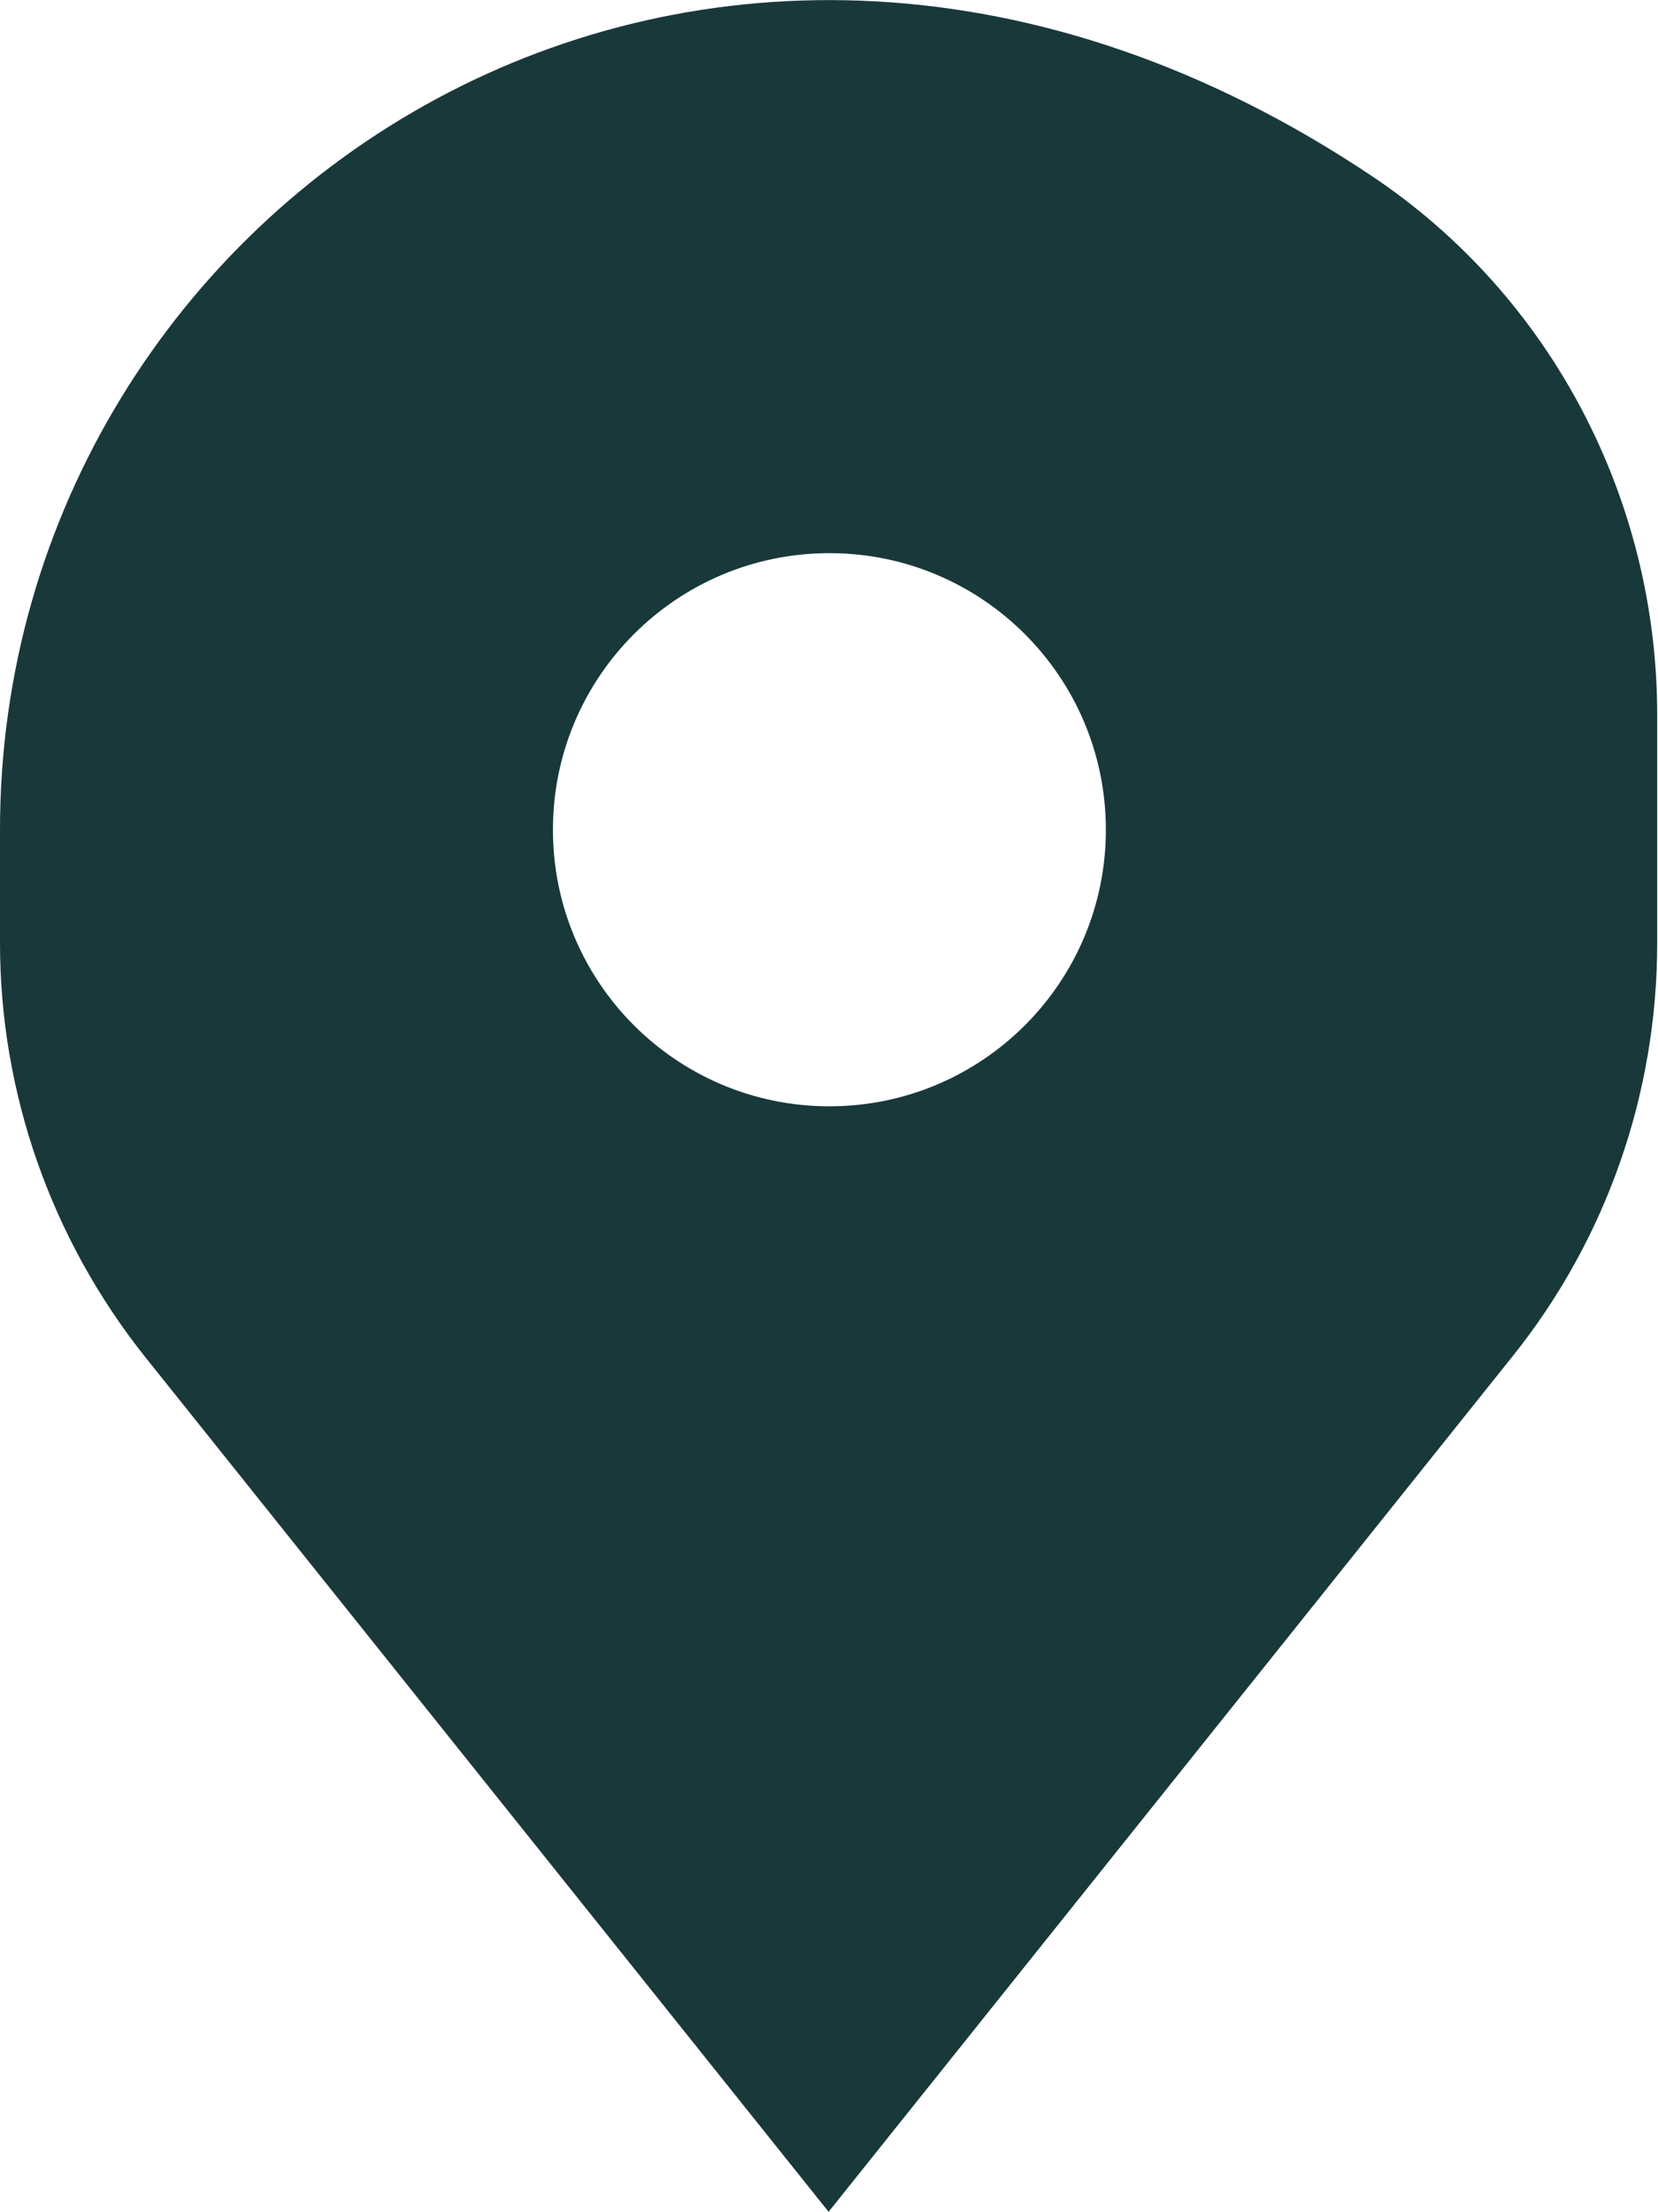 <?xml version="1.0" encoding="UTF-8"?>
<svg id="Capa_2" data-name="Capa 2" xmlns="http://www.w3.org/2000/svg" viewBox="0 0 20.63 27.51">
  <defs>
    <style>
      .cls-1 {
        fill: #19383a;
        fill-rule: evenodd;
        stroke-width: 0px;
      }
    </style>
  </defs>
  <g id="Capa_1-2" data-name="Capa 1">
    <path class="cls-1" d="m0,10.32v1.41c0,1.87.64,3.68,1.8,5.14l8.51,10.64,8.51-10.64c1.17-1.46,1.8-3.27,1.8-5.14v-2.84c0-2.68-1.32-5.21-3.55-6.7C8.79-3.35,0,2.46,0,10.32Zm10.32,3.44c1.9,0,3.44-1.54,3.44-3.44s-1.54-3.44-3.44-3.44-3.44,1.54-3.44,3.44,1.54,3.44,3.44,3.44Z"/>
  </g>
</svg>